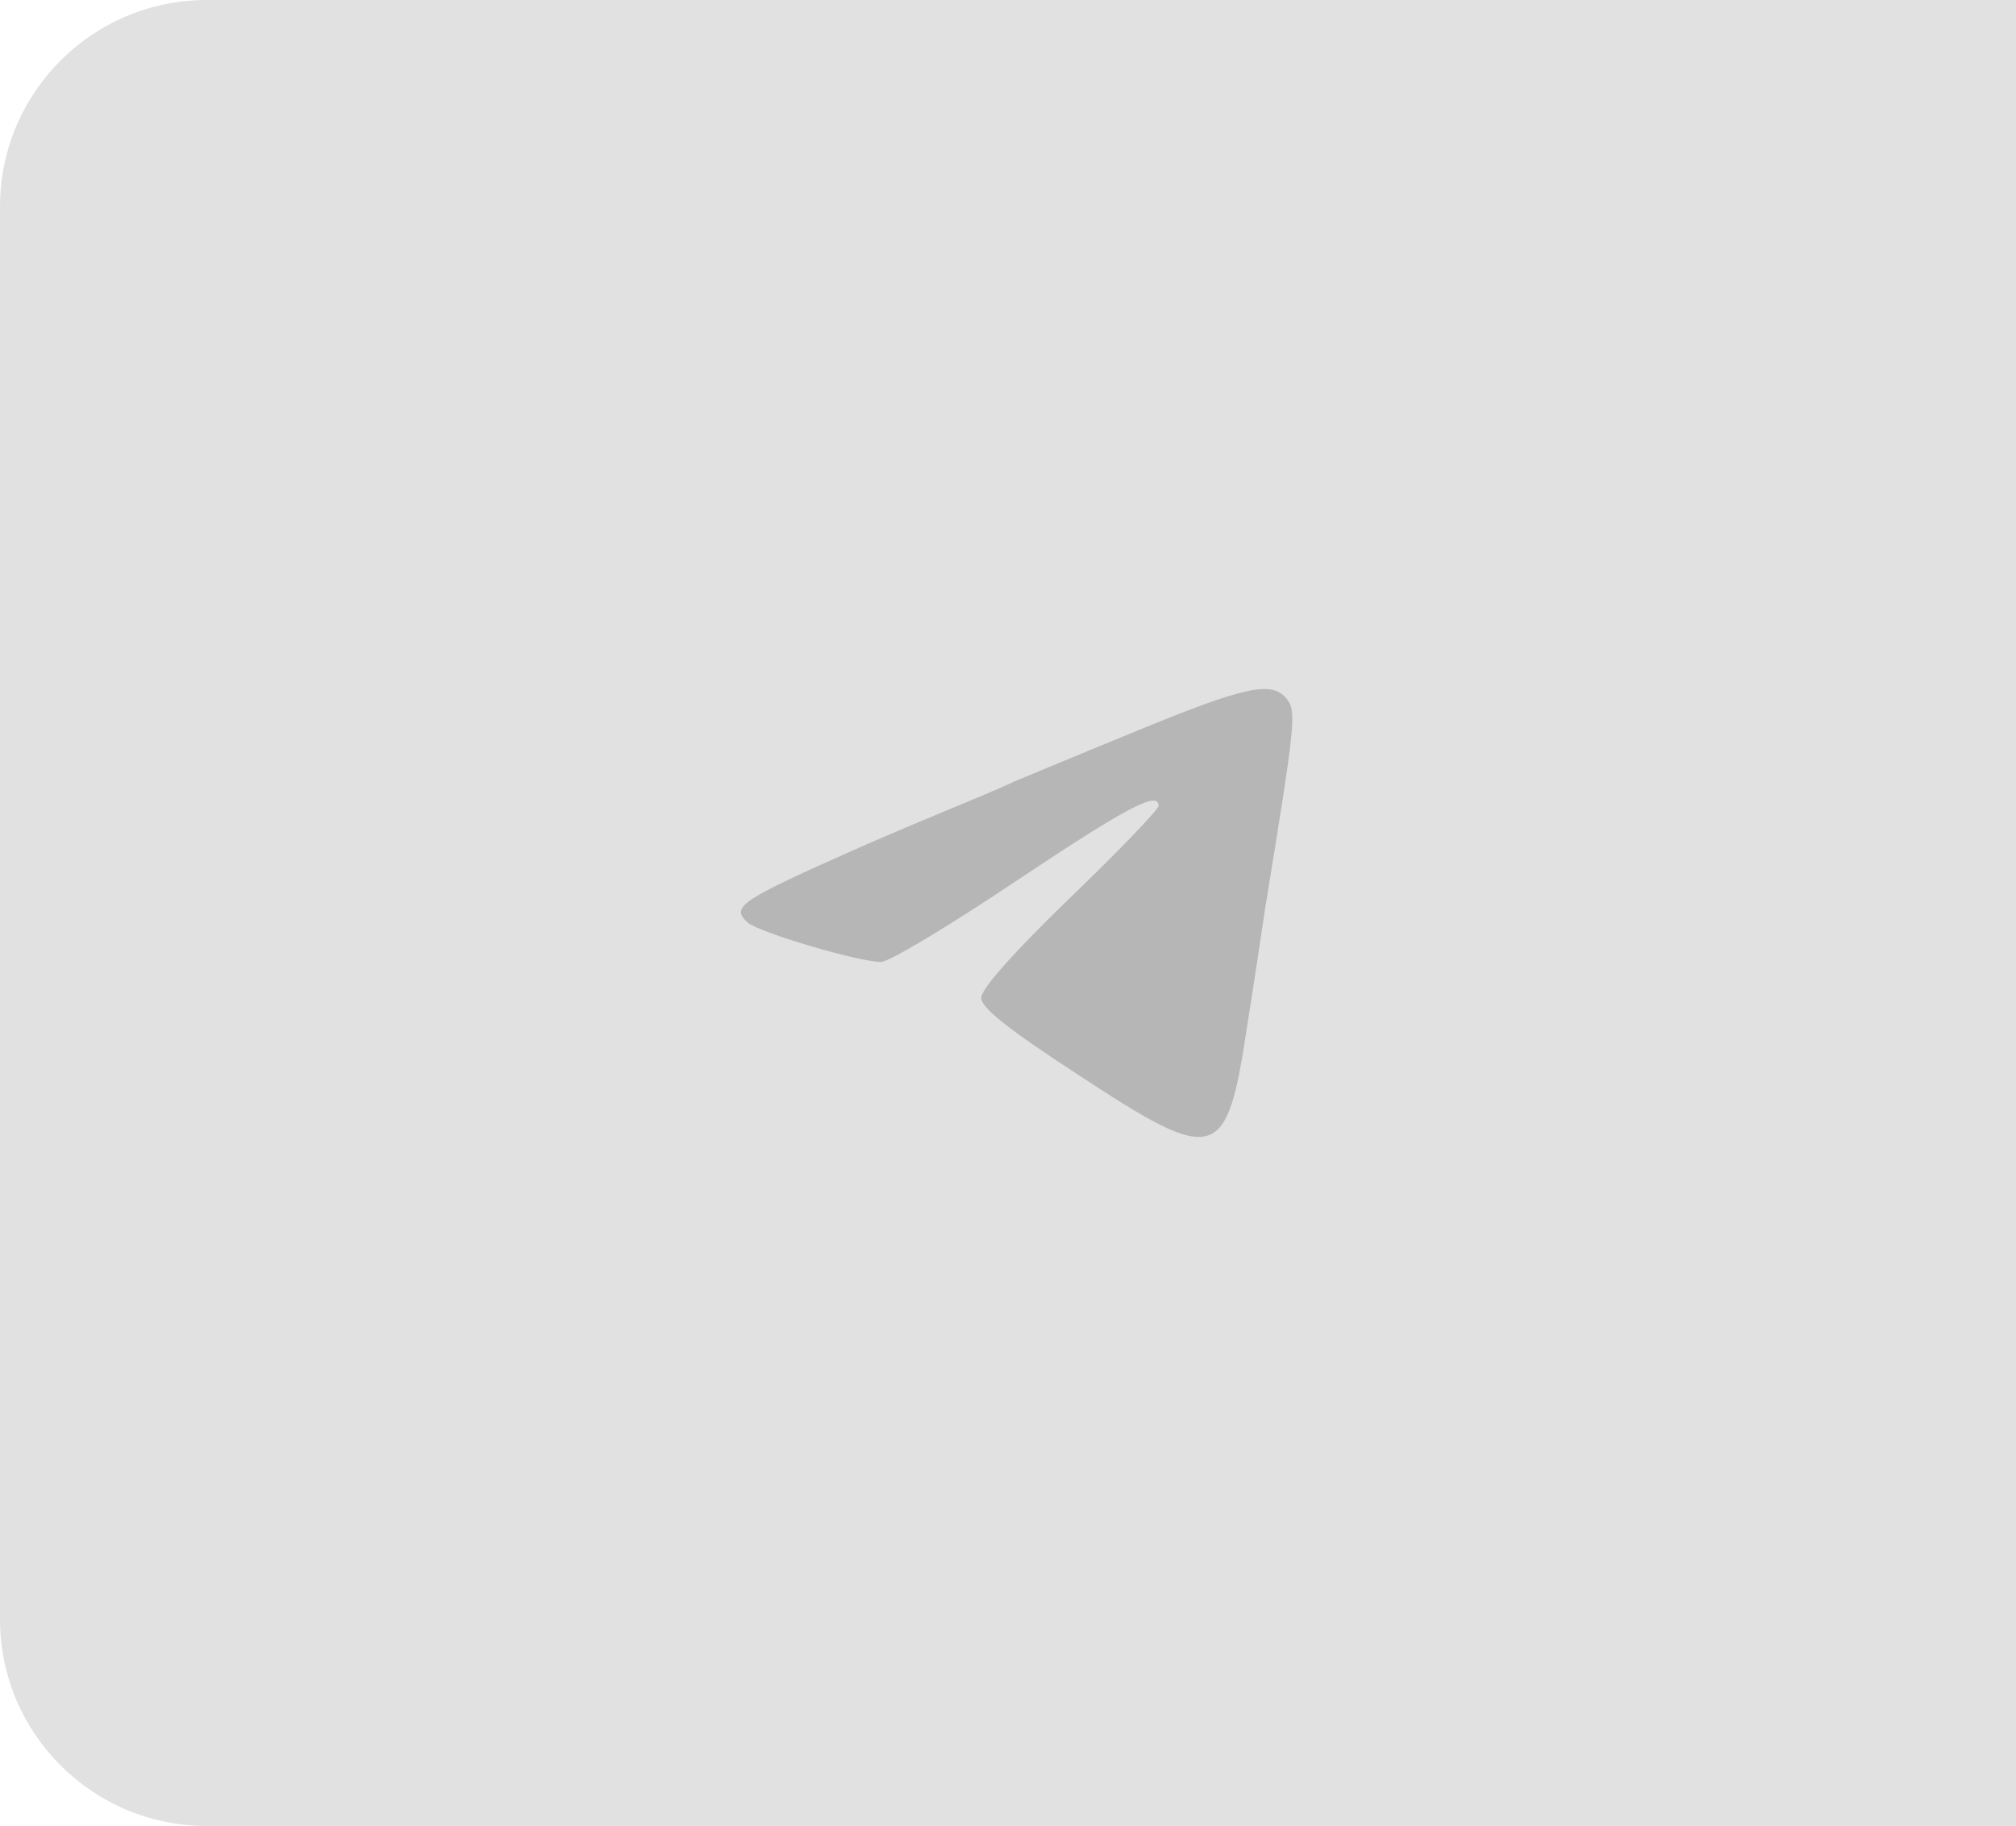 <?xml version="1.0" encoding="UTF-8"?> <svg xmlns="http://www.w3.org/2000/svg" width="117" height="106" viewBox="0 0 117 106" fill="none"><path d="M0 12C0 5.373 5.373 0 12 0H117V106H12C5.373 106 0 100.627 0 94V12Z" fill="#E1E1E1"></path><path d="M66.004 42.416C62.709 43.763 59.498 45.11 58.798 45.395C58.139 45.722 56.368 46.456 54.886 47.069C53.403 47.681 51.386 48.538 50.356 48.987C42.903 52.293 42.368 52.62 43.397 53.558C44.056 54.13 49.821 55.844 51.139 55.844C51.591 55.844 55.133 53.721 58.962 51.15C65.386 46.865 67.239 45.885 67.239 46.783C67.239 46.987 64.933 49.395 62.092 52.13C58.921 55.191 56.945 57.395 56.945 57.925C56.945 58.497 58.468 59.721 62.545 62.374C70.616 67.68 71.192 67.517 72.386 59.517C72.798 56.946 73.251 53.885 73.416 52.783C75.186 41.926 75.269 41.273 74.651 40.538C73.786 39.518 72.263 39.844 66.004 42.416Z" fill="#B6B6B6"></path></svg> 